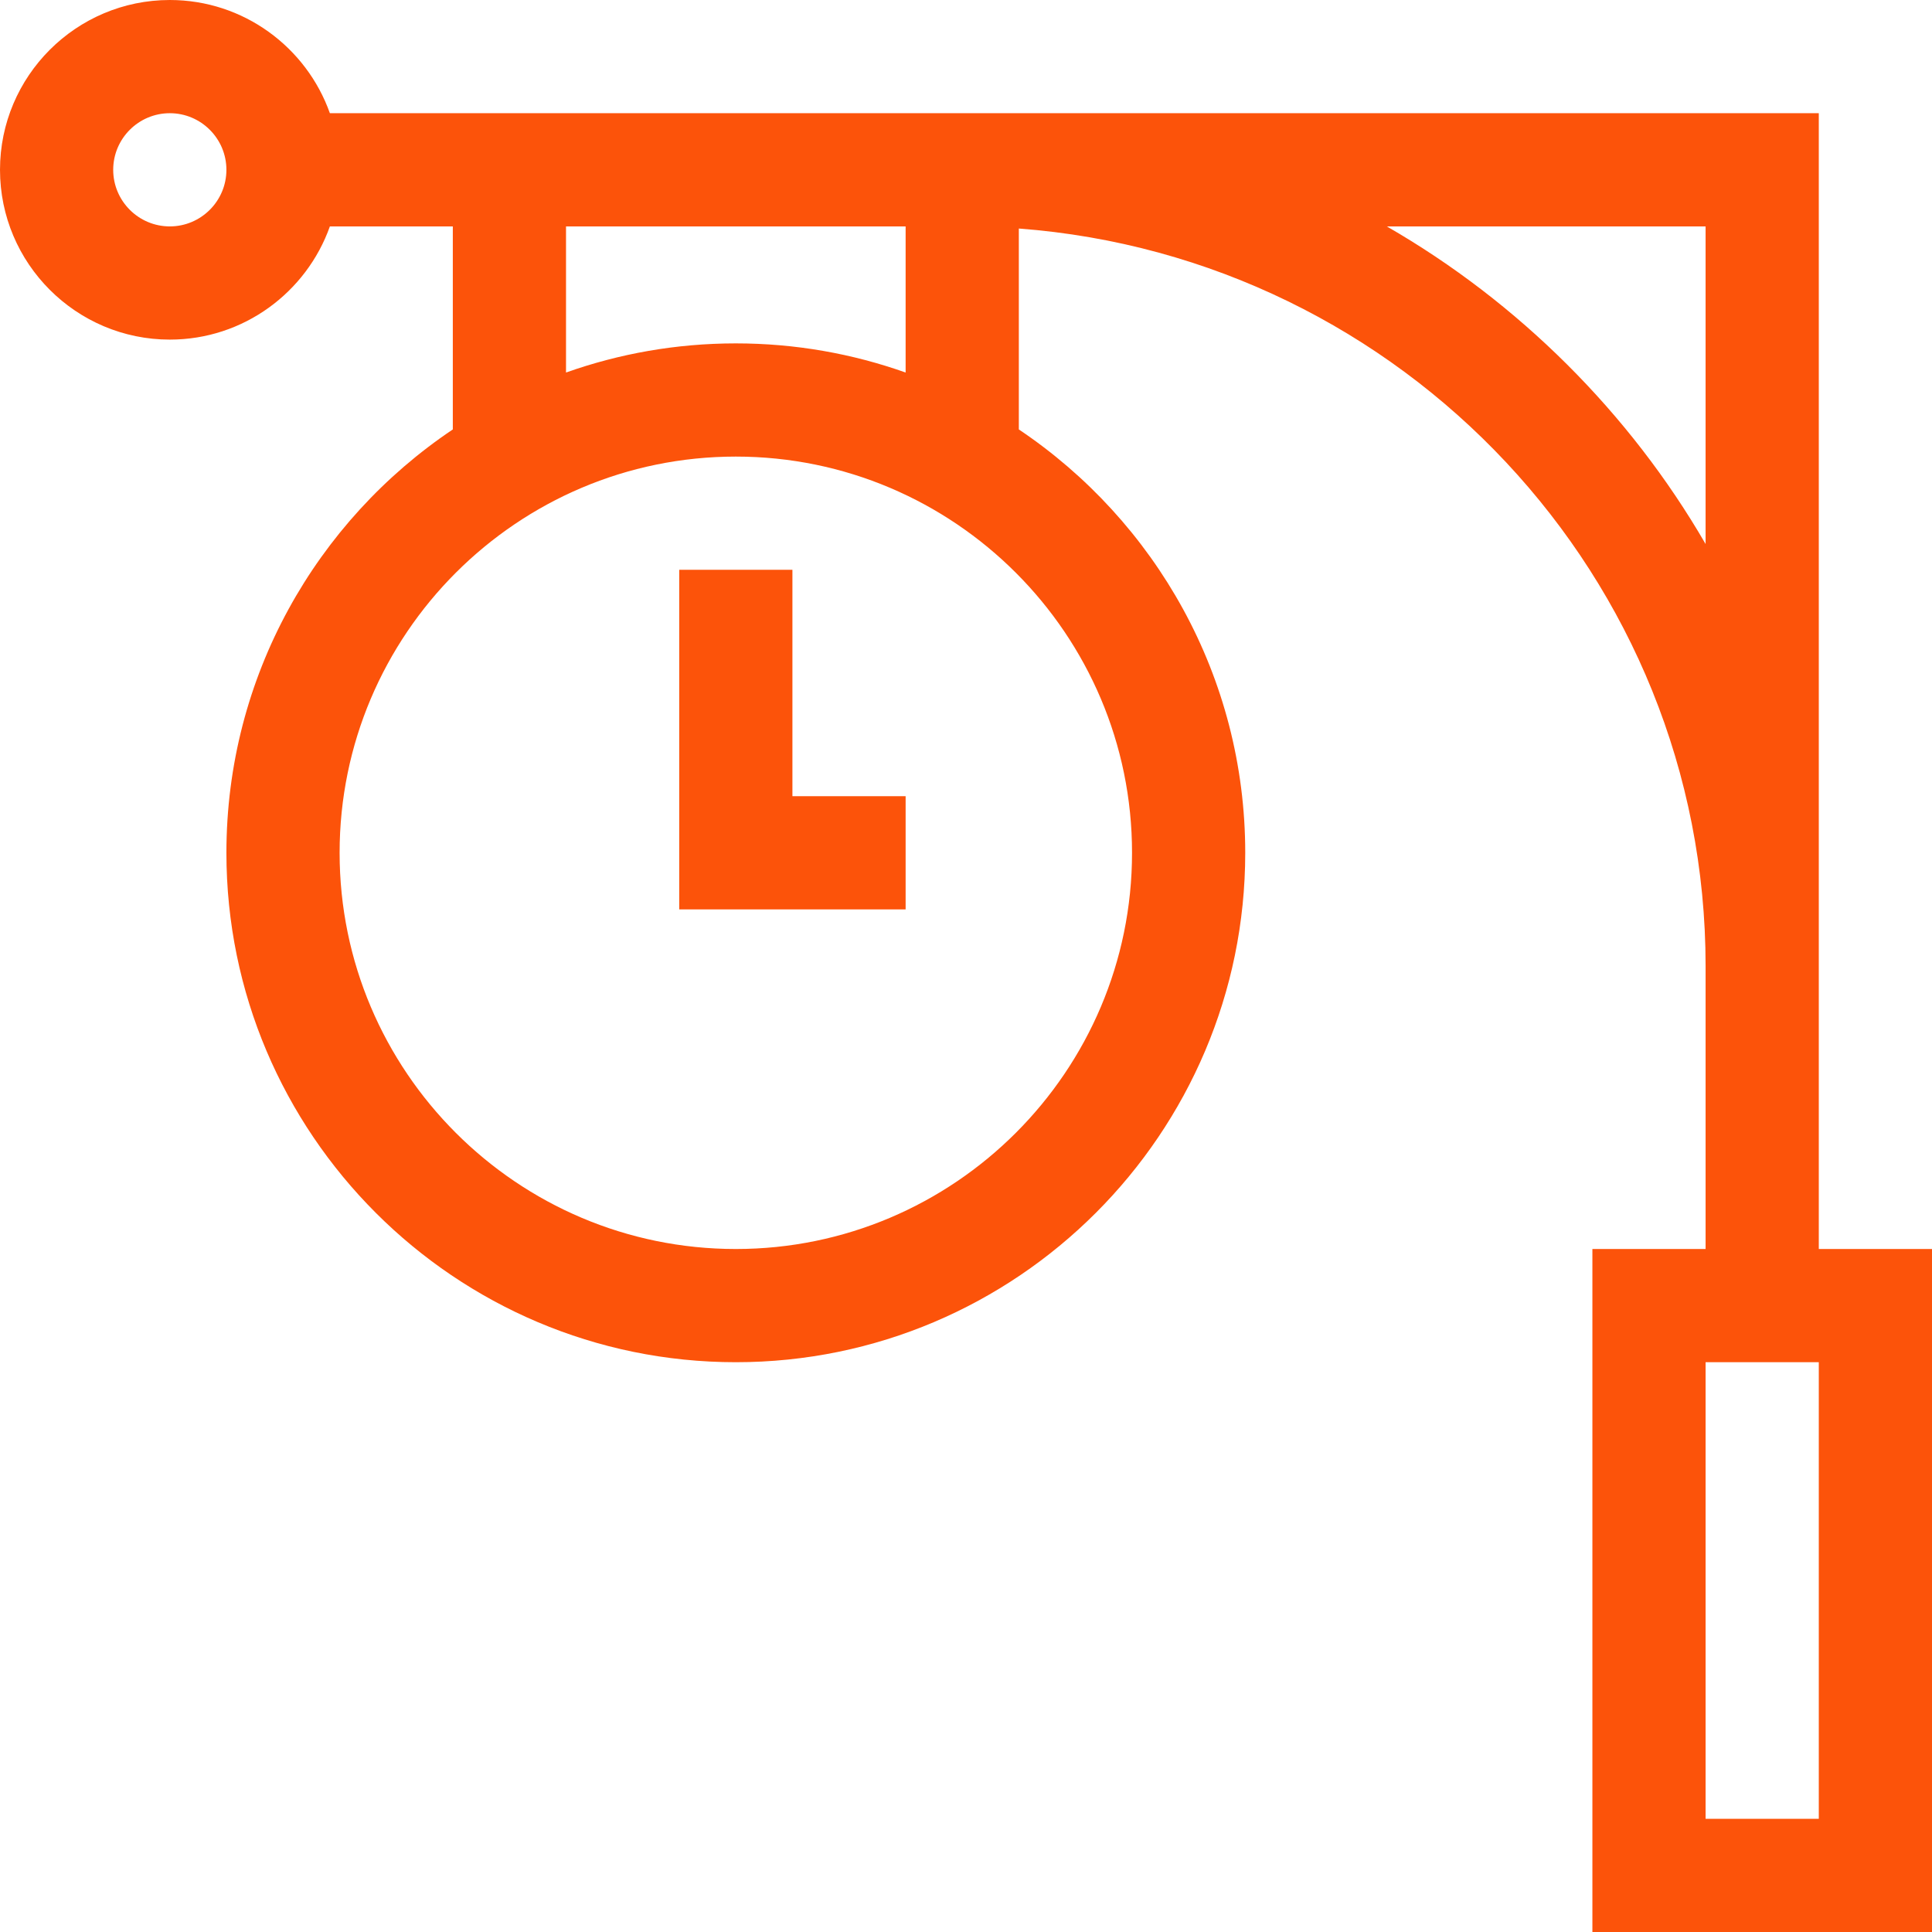 <?xml version="1.0" encoding="UTF-8"?> <svg xmlns="http://www.w3.org/2000/svg" xmlns:xlink="http://www.w3.org/1999/xlink" xmlns:svgjs="http://svgjs.com/svgjs" width="512" height="512" x="0" y="0" viewBox="0 0 512 512" style="enable-background:new 0 0 512 512" xml:space="preserve" class=""> <g> <path xmlns="http://www.w3.org/2000/svg" d="m482 331c0-4.957 0-296.047 0-301-5.797 0-382.809 0-394.578 0-6.195-17.457-22.867-30-42.422-30-24.812 0-45 20.188-45 45s20.188 45 45 45c19.555 0 36.227-12.543 42.422-30h32.578v53.805c-36.152 24.25-60 65.488-60 112.195 0 74.438 60.562 135 135 135s135-60.562 135-135c0-46.707-23.848-87.945-60-112.195v-53.242c101.645 7.652 182 92.383 182 195.438v75h-30v181h90v-181zm-437-271c-8.27 0-15-6.73-15-15s6.73-15 15-15 15 6.73 15 15-6.73 15-15 15zm255 166c0 57.898-47.102 105-105 105s-105-47.102-105-105 47.102-105 105-105 105 47.102 105 105zm-105-135c-15.773 0-30.918 2.727-45 7.723v-38.723h90v38.723c-14.082-4.996-29.227-7.723-45-7.723zm172.516-31h84.484v84.172c-20.102-34.699-49.57-64.078-84.484-84.172zm114.484 422h-30v-121h30zm0 0" fill="#fc530a" data-original="#000000" style="" class=""></path> <path xmlns="http://www.w3.org/2000/svg" d="m210 151h-30v90h60v-30h-30zm0 0" fill="#fc530a" data-original="#000000" style="" class=""></path> </g> </svg> 